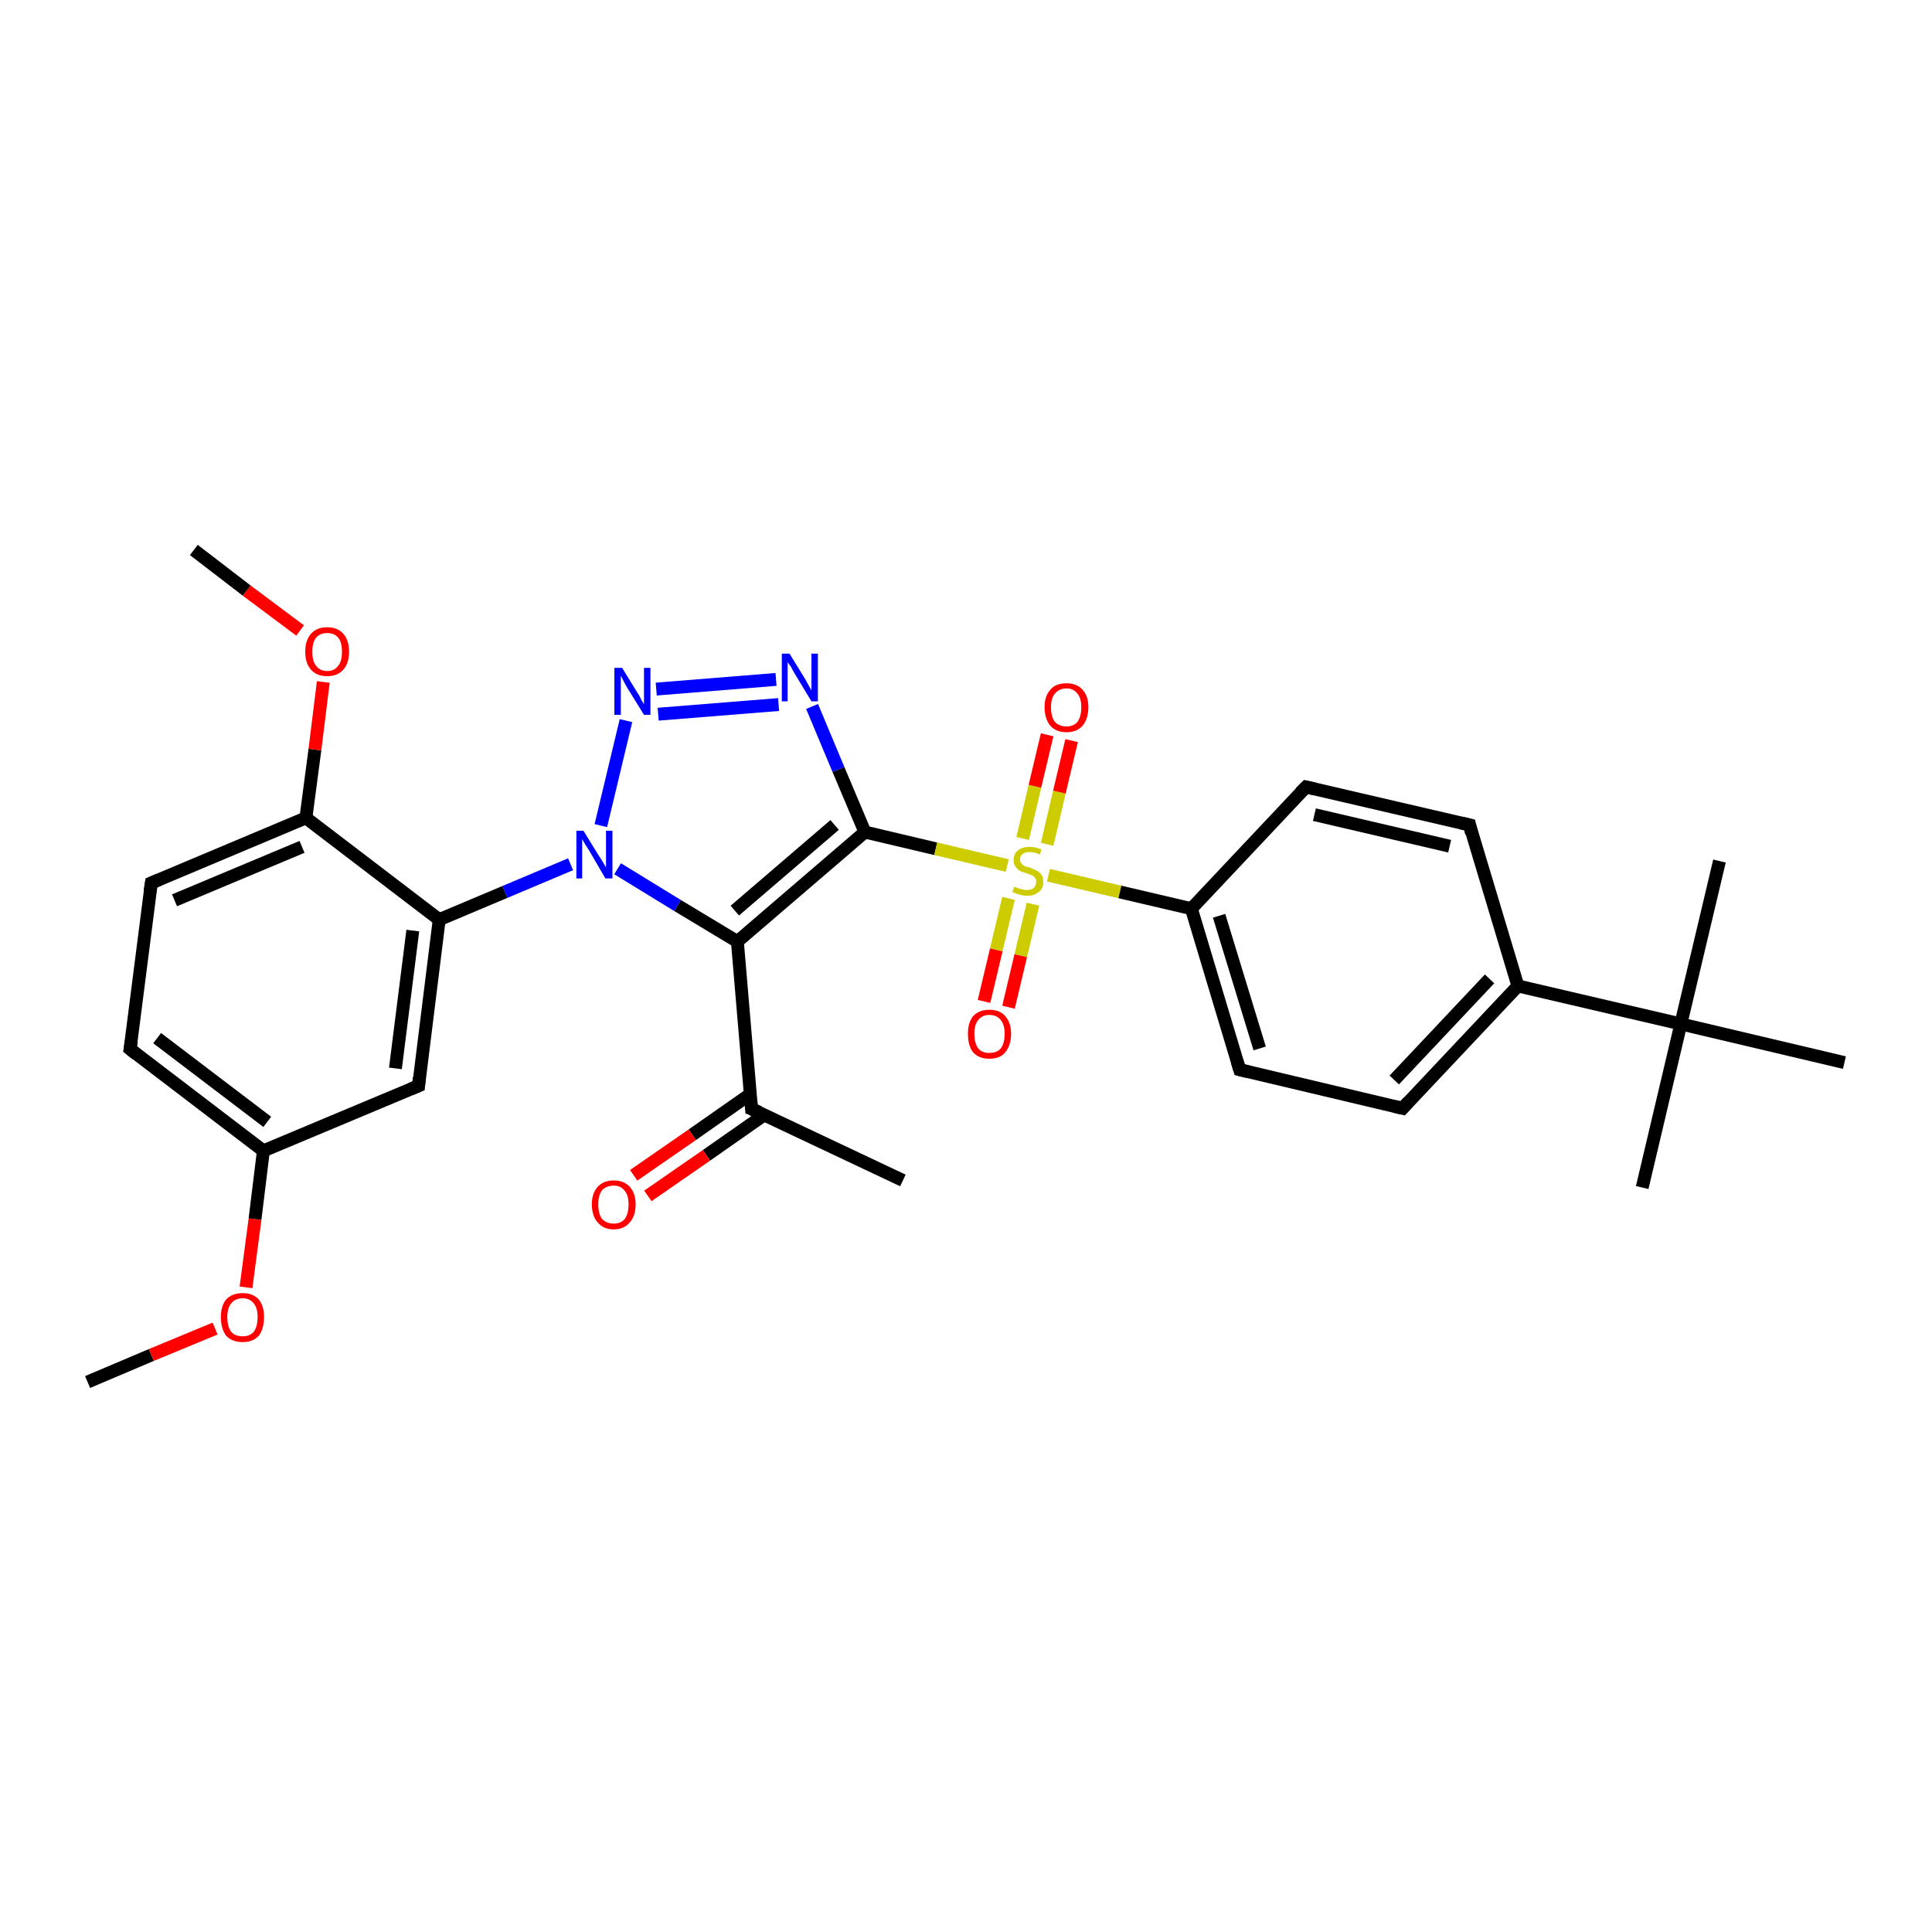<?xml version='1.0' encoding='iso-8859-1'?>
<svg version='1.1' baseProfile='full'
              xmlns='http://www.w3.org/2000/svg'
                      xmlns:rdkit='http://www.rdkit.org/xml'
                      xmlns:xlink='http://www.w3.org/1999/xlink'
                  xml:space='preserve'
width='300px' height='300px' viewBox='0 0 300 300'>
<!-- END OF HEADER -->
<rect style='opacity:1.0;fill:#FFFFFF;stroke:none' width='300.0' height='300.0' x='0.0' y='0.0'> </rect>
<path class='bond-0 atom-0 atom-1' d='M 13.6,214.6 L 23.5,210.4' style='fill:none;fill-rule:evenodd;stroke:#000000;stroke-width:2.0px;stroke-linecap:butt;stroke-linejoin:miter;stroke-opacity:1' />
<path class='bond-0 atom-0 atom-1' d='M 23.5,210.4 L 33.4,206.3' style='fill:none;fill-rule:evenodd;stroke:#FF0000;stroke-width:2.0px;stroke-linecap:butt;stroke-linejoin:miter;stroke-opacity:1' />
<path class='bond-1 atom-1 atom-2' d='M 38.2,199.9 L 39.6,189.3' style='fill:none;fill-rule:evenodd;stroke:#FF0000;stroke-width:2.0px;stroke-linecap:butt;stroke-linejoin:miter;stroke-opacity:1' />
<path class='bond-1 atom-1 atom-2' d='M 39.6,189.3 L 40.9,178.7' style='fill:none;fill-rule:evenodd;stroke:#000000;stroke-width:2.0px;stroke-linecap:butt;stroke-linejoin:miter;stroke-opacity:1' />
<path class='bond-2 atom-2 atom-3' d='M 40.9,178.7 L 20.2,162.9' style='fill:none;fill-rule:evenodd;stroke:#000000;stroke-width:2.0px;stroke-linecap:butt;stroke-linejoin:miter;stroke-opacity:1' />
<path class='bond-2 atom-2 atom-3' d='M 41.5,174.2 L 24.4,161.2' style='fill:none;fill-rule:evenodd;stroke:#000000;stroke-width:2.0px;stroke-linecap:butt;stroke-linejoin:miter;stroke-opacity:1' />
<path class='bond-3 atom-3 atom-4' d='M 20.2,162.9 L 23.5,137.1' style='fill:none;fill-rule:evenodd;stroke:#000000;stroke-width:2.0px;stroke-linecap:butt;stroke-linejoin:miter;stroke-opacity:1' />
<path class='bond-4 atom-4 atom-5' d='M 23.5,137.1 L 47.5,127.0' style='fill:none;fill-rule:evenodd;stroke:#000000;stroke-width:2.0px;stroke-linecap:butt;stroke-linejoin:miter;stroke-opacity:1' />
<path class='bond-4 atom-4 atom-5' d='M 27.1,139.8 L 46.9,131.5' style='fill:none;fill-rule:evenodd;stroke:#000000;stroke-width:2.0px;stroke-linecap:butt;stroke-linejoin:miter;stroke-opacity:1' />
<path class='bond-5 atom-5 atom-6' d='M 47.5,127.0 L 48.9,116.4' style='fill:none;fill-rule:evenodd;stroke:#000000;stroke-width:2.0px;stroke-linecap:butt;stroke-linejoin:miter;stroke-opacity:1' />
<path class='bond-5 atom-5 atom-6' d='M 48.9,116.4 L 50.2,105.9' style='fill:none;fill-rule:evenodd;stroke:#FF0000;stroke-width:2.0px;stroke-linecap:butt;stroke-linejoin:miter;stroke-opacity:1' />
<path class='bond-6 atom-6 atom-7' d='M 46.6,97.9 L 38.3,91.7' style='fill:none;fill-rule:evenodd;stroke:#FF0000;stroke-width:2.0px;stroke-linecap:butt;stroke-linejoin:miter;stroke-opacity:1' />
<path class='bond-6 atom-6 atom-7' d='M 38.3,91.7 L 30.1,85.4' style='fill:none;fill-rule:evenodd;stroke:#000000;stroke-width:2.0px;stroke-linecap:butt;stroke-linejoin:miter;stroke-opacity:1' />
<path class='bond-7 atom-5 atom-8' d='M 47.5,127.0 L 68.2,142.8' style='fill:none;fill-rule:evenodd;stroke:#000000;stroke-width:2.0px;stroke-linecap:butt;stroke-linejoin:miter;stroke-opacity:1' />
<path class='bond-8 atom-8 atom-9' d='M 68.2,142.8 L 65.0,168.6' style='fill:none;fill-rule:evenodd;stroke:#000000;stroke-width:2.0px;stroke-linecap:butt;stroke-linejoin:miter;stroke-opacity:1' />
<path class='bond-8 atom-8 atom-9' d='M 64.1,144.5 L 61.4,165.9' style='fill:none;fill-rule:evenodd;stroke:#000000;stroke-width:2.0px;stroke-linecap:butt;stroke-linejoin:miter;stroke-opacity:1' />
<path class='bond-9 atom-8 atom-10' d='M 68.2,142.8 L 78.4,138.5' style='fill:none;fill-rule:evenodd;stroke:#000000;stroke-width:2.0px;stroke-linecap:butt;stroke-linejoin:miter;stroke-opacity:1' />
<path class='bond-9 atom-8 atom-10' d='M 78.4,138.5 L 88.6,134.2' style='fill:none;fill-rule:evenodd;stroke:#0000FF;stroke-width:2.0px;stroke-linecap:butt;stroke-linejoin:miter;stroke-opacity:1' />
<path class='bond-10 atom-10 atom-11' d='M 93.3,128.2 L 97.2,111.9' style='fill:none;fill-rule:evenodd;stroke:#0000FF;stroke-width:2.0px;stroke-linecap:butt;stroke-linejoin:miter;stroke-opacity:1' />
<path class='bond-11 atom-11 atom-12' d='M 101.9,107.0 L 120.5,105.5' style='fill:none;fill-rule:evenodd;stroke:#0000FF;stroke-width:2.0px;stroke-linecap:butt;stroke-linejoin:miter;stroke-opacity:1' />
<path class='bond-11 atom-11 atom-12' d='M 102.2,110.9 L 120.9,109.4' style='fill:none;fill-rule:evenodd;stroke:#0000FF;stroke-width:2.0px;stroke-linecap:butt;stroke-linejoin:miter;stroke-opacity:1' />
<path class='bond-12 atom-12 atom-13' d='M 126.1,109.7 L 130.2,119.5' style='fill:none;fill-rule:evenodd;stroke:#0000FF;stroke-width:2.0px;stroke-linecap:butt;stroke-linejoin:miter;stroke-opacity:1' />
<path class='bond-12 atom-12 atom-13' d='M 130.2,119.5 L 134.3,129.2' style='fill:none;fill-rule:evenodd;stroke:#000000;stroke-width:2.0px;stroke-linecap:butt;stroke-linejoin:miter;stroke-opacity:1' />
<path class='bond-13 atom-13 atom-14' d='M 134.3,129.2 L 114.5,146.2' style='fill:none;fill-rule:evenodd;stroke:#000000;stroke-width:2.0px;stroke-linecap:butt;stroke-linejoin:miter;stroke-opacity:1' />
<path class='bond-13 atom-13 atom-14' d='M 129.6,128.1 L 114.1,141.4' style='fill:none;fill-rule:evenodd;stroke:#000000;stroke-width:2.0px;stroke-linecap:butt;stroke-linejoin:miter;stroke-opacity:1' />
<path class='bond-14 atom-14 atom-15' d='M 114.5,146.2 L 116.7,172.2' style='fill:none;fill-rule:evenodd;stroke:#000000;stroke-width:2.0px;stroke-linecap:butt;stroke-linejoin:miter;stroke-opacity:1' />
<path class='bond-15 atom-15 atom-16' d='M 116.7,172.2 L 140.2,183.3' style='fill:none;fill-rule:evenodd;stroke:#000000;stroke-width:2.0px;stroke-linecap:butt;stroke-linejoin:miter;stroke-opacity:1' />
<path class='bond-16 atom-15 atom-17' d='M 116.5,169.9 L 107.5,176.2' style='fill:none;fill-rule:evenodd;stroke:#000000;stroke-width:2.0px;stroke-linecap:butt;stroke-linejoin:miter;stroke-opacity:1' />
<path class='bond-16 atom-15 atom-17' d='M 107.5,176.2 L 98.4,182.5' style='fill:none;fill-rule:evenodd;stroke:#FF0000;stroke-width:2.0px;stroke-linecap:butt;stroke-linejoin:miter;stroke-opacity:1' />
<path class='bond-16 atom-15 atom-17' d='M 118.7,173.1 L 109.7,179.4' style='fill:none;fill-rule:evenodd;stroke:#000000;stroke-width:2.0px;stroke-linecap:butt;stroke-linejoin:miter;stroke-opacity:1' />
<path class='bond-16 atom-15 atom-17' d='M 109.7,179.4 L 100.6,185.7' style='fill:none;fill-rule:evenodd;stroke:#FF0000;stroke-width:2.0px;stroke-linecap:butt;stroke-linejoin:miter;stroke-opacity:1' />
<path class='bond-17 atom-13 atom-18' d='M 134.3,129.2 L 145.3,131.8' style='fill:none;fill-rule:evenodd;stroke:#000000;stroke-width:2.0px;stroke-linecap:butt;stroke-linejoin:miter;stroke-opacity:1' />
<path class='bond-17 atom-13 atom-18' d='M 145.3,131.8 L 156.4,134.4' style='fill:none;fill-rule:evenodd;stroke:#CCCC00;stroke-width:2.0px;stroke-linecap:butt;stroke-linejoin:miter;stroke-opacity:1' />
<path class='bond-18 atom-18 atom-19' d='M 162.6,131.1 L 164.5,123.0' style='fill:none;fill-rule:evenodd;stroke:#CCCC00;stroke-width:2.0px;stroke-linecap:butt;stroke-linejoin:miter;stroke-opacity:1' />
<path class='bond-18 atom-18 atom-19' d='M 164.5,123.0 L 166.4,115.0' style='fill:none;fill-rule:evenodd;stroke:#FF0000;stroke-width:2.0px;stroke-linecap:butt;stroke-linejoin:miter;stroke-opacity:1' />
<path class='bond-18 atom-18 atom-19' d='M 158.8,130.2 L 160.7,122.1' style='fill:none;fill-rule:evenodd;stroke:#CCCC00;stroke-width:2.0px;stroke-linecap:butt;stroke-linejoin:miter;stroke-opacity:1' />
<path class='bond-18 atom-18 atom-19' d='M 160.7,122.1 L 162.6,114.1' style='fill:none;fill-rule:evenodd;stroke:#FF0000;stroke-width:2.0px;stroke-linecap:butt;stroke-linejoin:miter;stroke-opacity:1' />
<path class='bond-19 atom-18 atom-20' d='M 156.6,139.5 L 154.7,147.5' style='fill:none;fill-rule:evenodd;stroke:#CCCC00;stroke-width:2.0px;stroke-linecap:butt;stroke-linejoin:miter;stroke-opacity:1' />
<path class='bond-19 atom-18 atom-20' d='M 154.7,147.5 L 152.8,155.5' style='fill:none;fill-rule:evenodd;stroke:#FF0000;stroke-width:2.0px;stroke-linecap:butt;stroke-linejoin:miter;stroke-opacity:1' />
<path class='bond-19 atom-18 atom-20' d='M 160.4,140.4 L 158.5,148.4' style='fill:none;fill-rule:evenodd;stroke:#CCCC00;stroke-width:2.0px;stroke-linecap:butt;stroke-linejoin:miter;stroke-opacity:1' />
<path class='bond-19 atom-18 atom-20' d='M 158.5,148.4 L 156.6,156.4' style='fill:none;fill-rule:evenodd;stroke:#FF0000;stroke-width:2.0px;stroke-linecap:butt;stroke-linejoin:miter;stroke-opacity:1' />
<path class='bond-20 atom-18 atom-21' d='M 162.8,135.9 L 173.9,138.5' style='fill:none;fill-rule:evenodd;stroke:#CCCC00;stroke-width:2.0px;stroke-linecap:butt;stroke-linejoin:miter;stroke-opacity:1' />
<path class='bond-20 atom-18 atom-21' d='M 173.9,138.5 L 185.0,141.1' style='fill:none;fill-rule:evenodd;stroke:#000000;stroke-width:2.0px;stroke-linecap:butt;stroke-linejoin:miter;stroke-opacity:1' />
<path class='bond-21 atom-21 atom-22' d='M 185.0,141.1 L 192.5,166.1' style='fill:none;fill-rule:evenodd;stroke:#000000;stroke-width:2.0px;stroke-linecap:butt;stroke-linejoin:miter;stroke-opacity:1' />
<path class='bond-21 atom-21 atom-22' d='M 189.3,142.2 L 195.6,162.8' style='fill:none;fill-rule:evenodd;stroke:#000000;stroke-width:2.0px;stroke-linecap:butt;stroke-linejoin:miter;stroke-opacity:1' />
<path class='bond-22 atom-22 atom-23' d='M 192.5,166.1 L 217.8,172.1' style='fill:none;fill-rule:evenodd;stroke:#000000;stroke-width:2.0px;stroke-linecap:butt;stroke-linejoin:miter;stroke-opacity:1' />
<path class='bond-23 atom-23 atom-24' d='M 217.8,172.1 L 235.7,153.1' style='fill:none;fill-rule:evenodd;stroke:#000000;stroke-width:2.0px;stroke-linecap:butt;stroke-linejoin:miter;stroke-opacity:1' />
<path class='bond-23 atom-23 atom-24' d='M 216.5,167.7 L 231.3,152.0' style='fill:none;fill-rule:evenodd;stroke:#000000;stroke-width:2.0px;stroke-linecap:butt;stroke-linejoin:miter;stroke-opacity:1' />
<path class='bond-24 atom-24 atom-25' d='M 235.7,153.1 L 228.2,128.1' style='fill:none;fill-rule:evenodd;stroke:#000000;stroke-width:2.0px;stroke-linecap:butt;stroke-linejoin:miter;stroke-opacity:1' />
<path class='bond-25 atom-25 atom-26' d='M 228.2,128.1 L 202.8,122.2' style='fill:none;fill-rule:evenodd;stroke:#000000;stroke-width:2.0px;stroke-linecap:butt;stroke-linejoin:miter;stroke-opacity:1' />
<path class='bond-25 atom-25 atom-26' d='M 225.1,131.4 L 204.1,126.5' style='fill:none;fill-rule:evenodd;stroke:#000000;stroke-width:2.0px;stroke-linecap:butt;stroke-linejoin:miter;stroke-opacity:1' />
<path class='bond-26 atom-24 atom-27' d='M 235.7,153.1 L 261.0,159.0' style='fill:none;fill-rule:evenodd;stroke:#000000;stroke-width:2.0px;stroke-linecap:butt;stroke-linejoin:miter;stroke-opacity:1' />
<path class='bond-27 atom-27 atom-28' d='M 261.0,159.0 L 255.0,184.4' style='fill:none;fill-rule:evenodd;stroke:#000000;stroke-width:2.0px;stroke-linecap:butt;stroke-linejoin:miter;stroke-opacity:1' />
<path class='bond-28 atom-27 atom-29' d='M 261.0,159.0 L 267.0,133.7' style='fill:none;fill-rule:evenodd;stroke:#000000;stroke-width:2.0px;stroke-linecap:butt;stroke-linejoin:miter;stroke-opacity:1' />
<path class='bond-29 atom-27 atom-30' d='M 261.0,159.0 L 286.4,165.0' style='fill:none;fill-rule:evenodd;stroke:#000000;stroke-width:2.0px;stroke-linecap:butt;stroke-linejoin:miter;stroke-opacity:1' />
<path class='bond-30 atom-9 atom-2' d='M 65.0,168.6 L 40.9,178.7' style='fill:none;fill-rule:evenodd;stroke:#000000;stroke-width:2.0px;stroke-linecap:butt;stroke-linejoin:miter;stroke-opacity:1' />
<path class='bond-31 atom-14 atom-10' d='M 114.5,146.2 L 105.2,140.6' style='fill:none;fill-rule:evenodd;stroke:#000000;stroke-width:2.0px;stroke-linecap:butt;stroke-linejoin:miter;stroke-opacity:1' />
<path class='bond-31 atom-14 atom-10' d='M 105.2,140.6 L 95.9,134.9' style='fill:none;fill-rule:evenodd;stroke:#0000FF;stroke-width:2.0px;stroke-linecap:butt;stroke-linejoin:miter;stroke-opacity:1' />
<path class='bond-32 atom-26 atom-21' d='M 202.8,122.2 L 185.0,141.1' style='fill:none;fill-rule:evenodd;stroke:#000000;stroke-width:2.0px;stroke-linecap:butt;stroke-linejoin:miter;stroke-opacity:1' />
<path d='M 21.2,163.7 L 20.2,162.9 L 20.4,161.6' style='fill:none;stroke:#000000;stroke-width:2.0px;stroke-linecap:butt;stroke-linejoin:miter;stroke-opacity:1;' />
<path d='M 23.3,138.4 L 23.5,137.1 L 24.7,136.6' style='fill:none;stroke:#000000;stroke-width:2.0px;stroke-linecap:butt;stroke-linejoin:miter;stroke-opacity:1;' />
<path d='M 65.1,167.3 L 65.0,168.6 L 63.8,169.1' style='fill:none;stroke:#000000;stroke-width:2.0px;stroke-linecap:butt;stroke-linejoin:miter;stroke-opacity:1;' />
<path d='M 116.6,170.9 L 116.7,172.2 L 117.9,172.7' style='fill:none;stroke:#000000;stroke-width:2.0px;stroke-linecap:butt;stroke-linejoin:miter;stroke-opacity:1;' />
<path d='M 192.1,164.8 L 192.5,166.1 L 193.7,166.4' style='fill:none;stroke:#000000;stroke-width:2.0px;stroke-linecap:butt;stroke-linejoin:miter;stroke-opacity:1;' />
<path d='M 216.5,171.8 L 217.8,172.1 L 218.7,171.1' style='fill:none;stroke:#000000;stroke-width:2.0px;stroke-linecap:butt;stroke-linejoin:miter;stroke-opacity:1;' />
<path d='M 228.5,129.4 L 228.2,128.1 L 226.9,127.8' style='fill:none;stroke:#000000;stroke-width:2.0px;stroke-linecap:butt;stroke-linejoin:miter;stroke-opacity:1;' />
<path d='M 204.1,122.5 L 202.8,122.2 L 201.9,123.1' style='fill:none;stroke:#000000;stroke-width:2.0px;stroke-linecap:butt;stroke-linejoin:miter;stroke-opacity:1;' />
<path class='atom-1' d='M 34.3 204.5
Q 34.3 202.8, 35.1 201.8
Q 36.0 200.8, 37.7 200.8
Q 39.3 200.8, 40.2 201.8
Q 41.0 202.8, 41.0 204.5
Q 41.0 206.3, 40.2 207.4
Q 39.3 208.4, 37.7 208.4
Q 36.0 208.4, 35.1 207.4
Q 34.3 206.3, 34.3 204.5
M 37.7 207.5
Q 38.8 207.5, 39.4 206.8
Q 40.0 206.0, 40.0 204.5
Q 40.0 203.1, 39.4 202.4
Q 38.8 201.6, 37.7 201.6
Q 36.5 201.6, 35.9 202.4
Q 35.3 203.1, 35.3 204.5
Q 35.3 206.0, 35.9 206.8
Q 36.5 207.5, 37.7 207.5
' fill='#FF0000'/>
<path class='atom-6' d='M 47.4 101.2
Q 47.4 99.4, 48.3 98.4
Q 49.2 97.4, 50.8 97.4
Q 52.4 97.4, 53.3 98.4
Q 54.2 99.4, 54.2 101.2
Q 54.2 103.0, 53.3 104.0
Q 52.4 105.0, 50.8 105.0
Q 49.2 105.0, 48.3 104.0
Q 47.4 103.0, 47.4 101.2
M 50.8 104.2
Q 51.9 104.2, 52.5 103.4
Q 53.1 102.7, 53.1 101.2
Q 53.1 99.7, 52.5 99.0
Q 51.9 98.3, 50.8 98.3
Q 49.7 98.3, 49.1 99.0
Q 48.5 99.7, 48.5 101.2
Q 48.5 102.7, 49.1 103.4
Q 49.7 104.2, 50.8 104.2
' fill='#FF0000'/>
<path class='atom-10' d='M 90.6 129.0
L 93.0 132.9
Q 93.3 133.3, 93.7 134.0
Q 94.1 134.7, 94.1 134.7
L 94.1 129.0
L 95.1 129.0
L 95.1 136.4
L 94.0 136.4
L 91.5 132.1
Q 91.2 131.6, 90.8 131.0
Q 90.5 130.5, 90.4 130.3
L 90.4 136.4
L 89.5 136.4
L 89.5 129.0
L 90.6 129.0
' fill='#0000FF'/>
<path class='atom-11' d='M 96.6 103.7
L 99.0 107.6
Q 99.3 108.0, 99.6 108.7
Q 100.0 109.3, 100.0 109.4
L 100.0 103.7
L 101.0 103.7
L 101.0 111.0
L 100.0 111.0
L 97.4 106.8
Q 97.1 106.3, 96.8 105.7
Q 96.5 105.1, 96.4 104.9
L 96.4 111.0
L 95.4 111.0
L 95.4 103.7
L 96.6 103.7
' fill='#0000FF'/>
<path class='atom-12' d='M 122.6 101.5
L 125.0 105.4
Q 125.2 105.8, 125.6 106.5
Q 126.0 107.2, 126.0 107.2
L 126.0 101.5
L 127.0 101.5
L 127.0 108.9
L 126.0 108.9
L 123.4 104.6
Q 123.1 104.1, 122.8 103.5
Q 122.4 103.0, 122.3 102.8
L 122.3 108.9
L 121.4 108.9
L 121.4 101.5
L 122.6 101.5
' fill='#0000FF'/>
<path class='atom-17' d='M 91.9 187.0
Q 91.9 185.3, 92.8 184.3
Q 93.7 183.3, 95.3 183.3
Q 96.9 183.3, 97.8 184.3
Q 98.7 185.3, 98.7 187.0
Q 98.7 188.8, 97.8 189.8
Q 96.9 190.9, 95.3 190.9
Q 93.7 190.9, 92.8 189.8
Q 91.9 188.8, 91.9 187.0
M 95.3 190.0
Q 96.4 190.0, 97.0 189.3
Q 97.6 188.5, 97.6 187.0
Q 97.6 185.6, 97.0 184.9
Q 96.4 184.1, 95.3 184.1
Q 94.2 184.1, 93.5 184.8
Q 92.9 185.6, 92.9 187.0
Q 92.9 188.5, 93.5 189.3
Q 94.2 190.0, 95.3 190.0
' fill='#FF0000'/>
<path class='atom-18' d='M 157.5 137.7
Q 157.6 137.7, 158.0 137.9
Q 158.3 138.0, 158.7 138.1
Q 159.1 138.2, 159.4 138.2
Q 160.1 138.2, 160.5 137.9
Q 160.9 137.5, 160.9 136.9
Q 160.9 136.5, 160.7 136.3
Q 160.5 136.0, 160.2 135.9
Q 159.9 135.8, 159.4 135.6
Q 158.7 135.4, 158.3 135.2
Q 158.0 135.0, 157.7 134.6
Q 157.4 134.2, 157.4 133.6
Q 157.4 132.6, 158.0 132.1
Q 158.7 131.5, 159.9 131.5
Q 160.8 131.5, 161.7 131.9
L 161.5 132.7
Q 160.6 132.3, 159.9 132.3
Q 159.2 132.3, 158.8 132.6
Q 158.4 132.9, 158.4 133.4
Q 158.4 133.8, 158.6 134.1
Q 158.8 134.3, 159.1 134.5
Q 159.4 134.6, 159.9 134.7
Q 160.6 135.0, 161.0 135.2
Q 161.4 135.4, 161.7 135.8
Q 162.0 136.2, 162.0 136.9
Q 162.0 138.0, 161.3 138.5
Q 160.6 139.1, 159.5 139.1
Q 158.8 139.1, 158.3 138.9
Q 157.8 138.8, 157.2 138.5
L 157.5 137.7
' fill='#CCCC00'/>
<path class='atom-19' d='M 162.2 109.8
Q 162.2 108.1, 163.1 107.1
Q 163.9 106.1, 165.6 106.1
Q 167.2 106.1, 168.1 107.1
Q 169.0 108.1, 169.0 109.8
Q 169.0 111.6, 168.1 112.7
Q 167.2 113.7, 165.6 113.7
Q 164.0 113.7, 163.1 112.7
Q 162.2 111.6, 162.2 109.8
M 165.6 112.8
Q 166.7 112.8, 167.3 112.1
Q 167.9 111.3, 167.9 109.8
Q 167.9 108.4, 167.3 107.7
Q 166.7 106.9, 165.6 106.9
Q 164.5 106.9, 163.8 107.7
Q 163.2 108.4, 163.2 109.8
Q 163.2 111.3, 163.8 112.1
Q 164.5 112.8, 165.6 112.8
' fill='#FF0000'/>
<path class='atom-20' d='M 150.3 160.5
Q 150.3 158.8, 151.1 157.8
Q 152.0 156.8, 153.6 156.8
Q 155.3 156.8, 156.1 157.8
Q 157.0 158.8, 157.0 160.5
Q 157.0 162.3, 156.1 163.4
Q 155.3 164.4, 153.6 164.4
Q 152.0 164.4, 151.1 163.4
Q 150.3 162.4, 150.3 160.5
M 153.6 163.5
Q 154.8 163.5, 155.4 162.8
Q 156.0 162.0, 156.0 160.5
Q 156.0 159.1, 155.4 158.4
Q 154.8 157.6, 153.6 157.6
Q 152.5 157.6, 151.9 158.4
Q 151.3 159.1, 151.3 160.5
Q 151.3 162.0, 151.9 162.8
Q 152.5 163.5, 153.6 163.5
' fill='#FF0000'/>
</svg>
